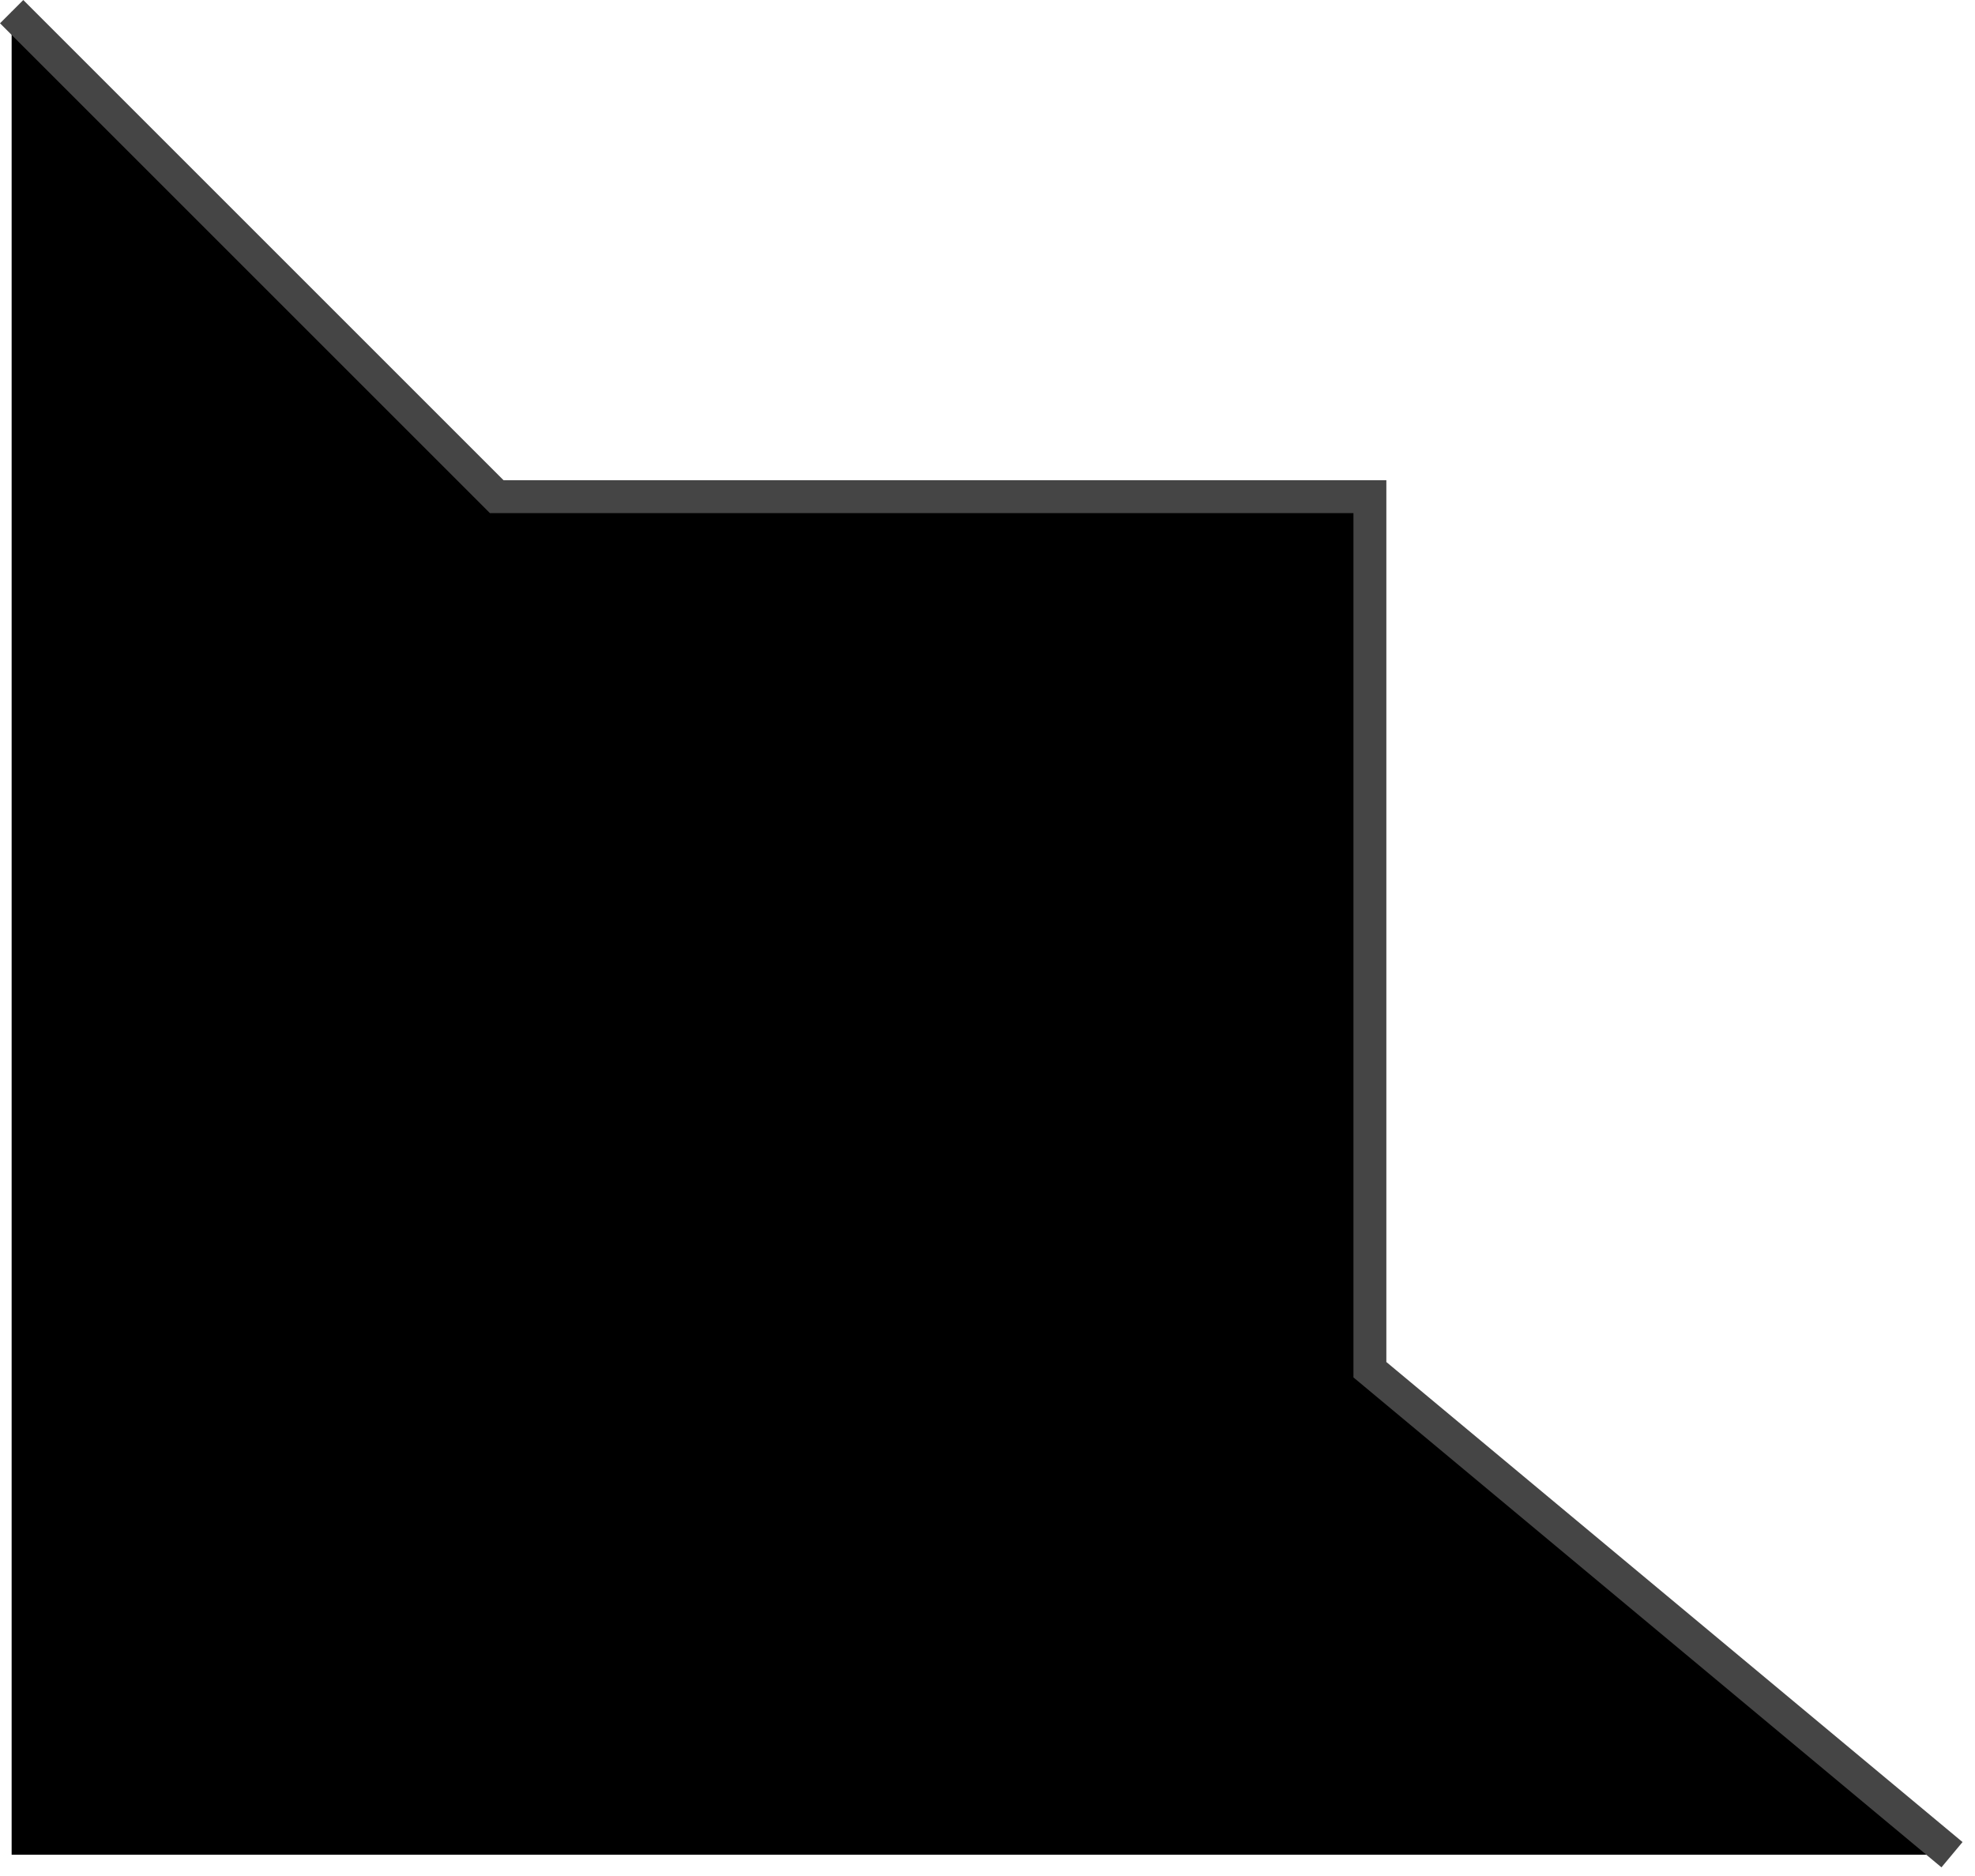 <svg width="60" height="57" viewBox="0 0 60 57" fill="none" xmlns="http://www.w3.org/2000/svg">
<path d="M14.048 16.133L14.479 16.564H40.143V42.307L40.673 42.749L55.23 54.88H1.827V3.911L14.048 16.133Z" fill="black" stroke="black" stroke-width="2.947"/>
<path d="M0.354 0.354L15.09 15.09H41.617V41.617L59.301 56.353" stroke="#454545"/>
</svg>

